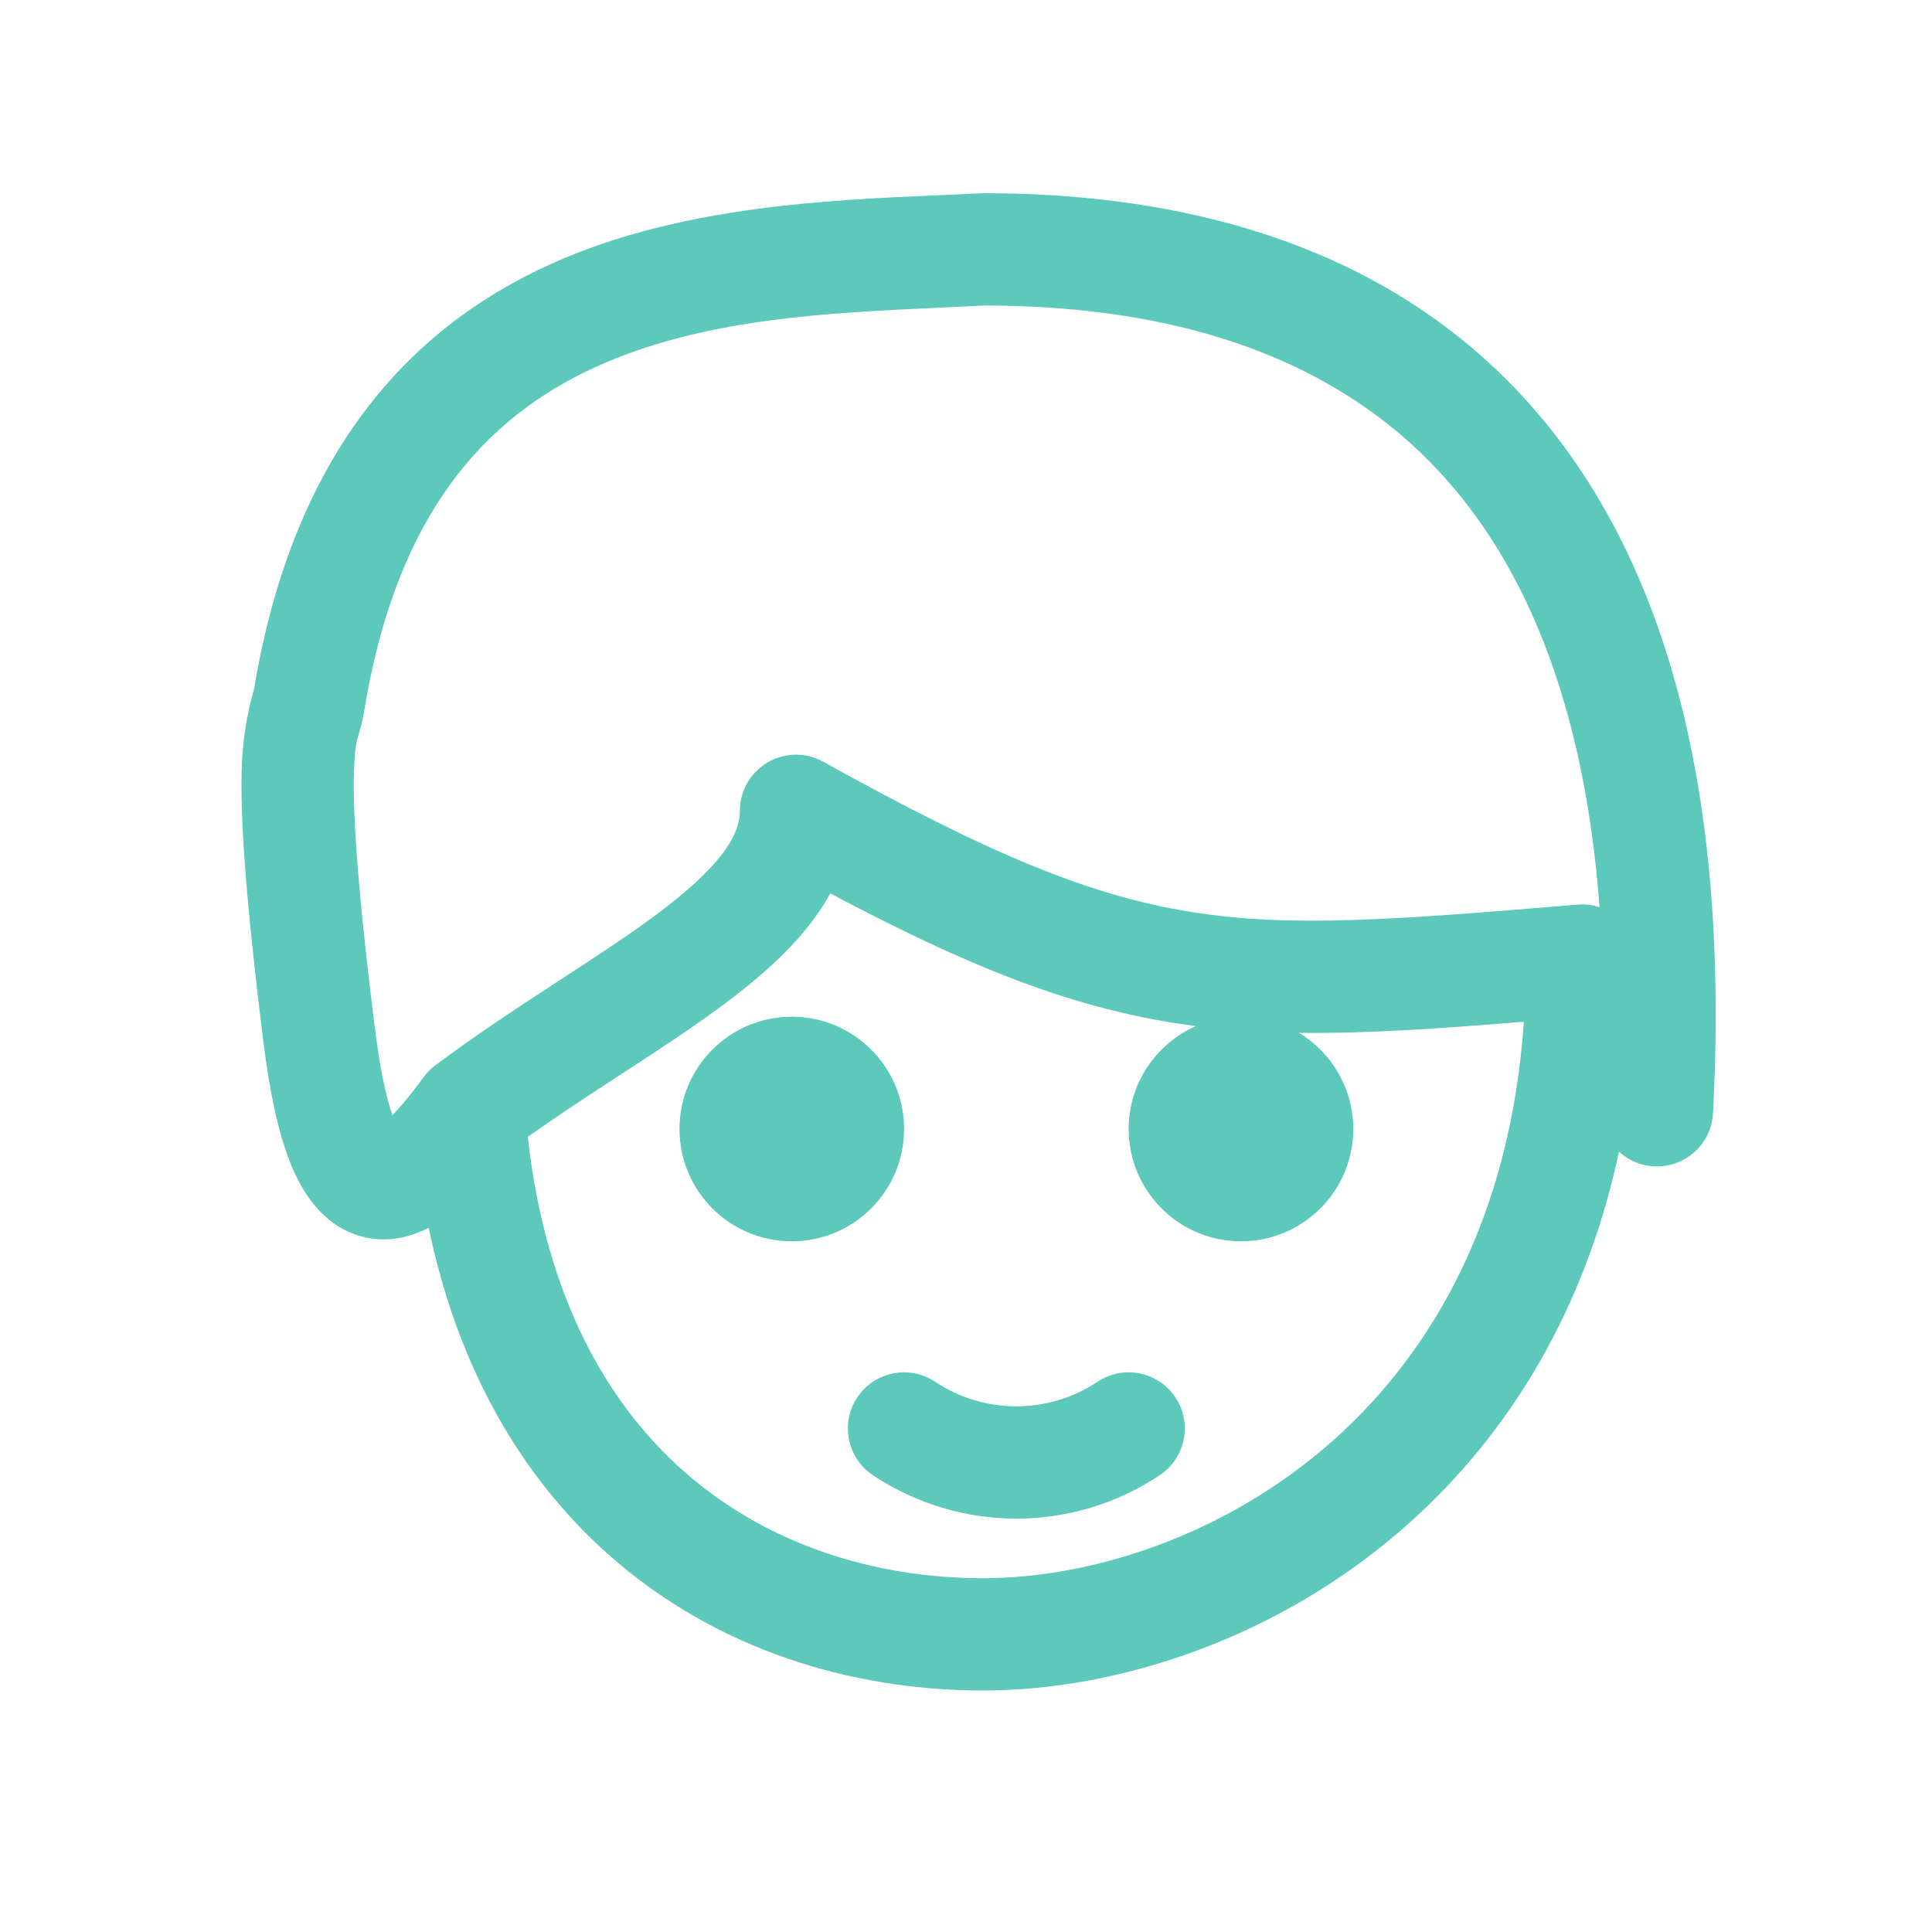 <?xml version="1.0" encoding="UTF-8"?> <svg xmlns="http://www.w3.org/2000/svg" width="40" height="40" viewBox="0 0 40 40" fill="none"><path d="M19.362 28.608C18.828 28.252 18.107 28.396 17.75 28.93C17.394 29.464 17.538 30.186 18.073 30.542C19.871 31.741 22.214 31.741 24.012 30.542C24.547 30.186 24.691 29.464 24.335 28.93C23.979 28.396 23.257 28.252 22.723 28.608C21.705 29.286 20.38 29.286 19.362 28.608Z" fill="#5CC9BB"></path><path d="M18.718 23.375C18.718 24.659 17.677 25.7 16.393 25.7C15.109 25.7 14.068 24.659 14.068 23.375C14.068 22.091 15.109 21.05 16.393 21.05C17.677 21.05 18.718 22.091 18.718 23.375Z" fill="#5CC9BB"></path><path fill-rule="evenodd" clip-rule="evenodd" d="M20.356 4C20.335 4 20.315 4.001 20.294 4.002C20.011 4.017 19.713 4.03 19.402 4.043C17.141 4.142 14.233 4.27 11.669 5.351C10.175 5.981 8.767 6.941 7.629 8.41C6.493 9.877 5.671 11.794 5.259 14.272C5.258 14.279 5.252 14.298 5.244 14.327C5.194 14.505 5.034 15.078 5.006 15.876C4.973 16.846 5.067 18.473 5.455 21.582C5.58 22.585 5.752 23.41 5.995 24.036C6.217 24.608 6.616 25.317 7.395 25.572C7.96 25.758 8.472 25.627 8.875 25.419C9.491 28.365 10.82 30.609 12.601 32.188C14.814 34.152 17.622 35 20.356 35C23.126 35 26.507 33.935 29.207 31.505C31.211 29.701 32.809 27.173 33.519 23.843C33.797 24.1 34.191 24.209 34.574 24.119C35.076 23.999 35.439 23.564 35.466 23.049C35.864 15.492 34.085 10.649 31.044 7.716C28.023 4.803 23.986 4 20.356 4ZM14.144 30.449C12.541 29.027 11.293 26.809 10.927 23.538C11.509 23.124 12.109 22.73 12.71 22.339L12.867 22.236C13.585 21.769 14.309 21.297 14.95 20.821C15.785 20.202 16.671 19.444 17.19 18.497C20.027 20.003 22.097 20.82 24.257 21.171C24.425 21.198 24.593 21.222 24.762 21.244C23.941 21.603 23.368 22.422 23.368 23.375C23.368 24.659 24.409 25.7 25.693 25.7C26.977 25.7 28.018 24.659 28.018 23.375C28.018 22.531 27.568 21.792 26.895 21.384C28.267 21.401 29.763 21.299 31.55 21.154C31.271 25.186 29.666 27.964 27.652 29.777C25.402 31.802 22.584 32.675 20.356 32.675C18.091 32.675 15.862 31.973 14.144 30.449ZM29.43 9.39C31.309 11.203 32.769 14.117 33.117 18.783C32.971 18.735 32.815 18.716 32.659 18.729C28.893 19.043 26.726 19.216 24.63 18.876C22.567 18.541 20.502 17.692 17.045 15.771C16.685 15.571 16.246 15.577 15.891 15.786C15.536 15.995 15.318 16.376 15.318 16.788C15.318 17.315 14.89 17.97 13.565 18.954C12.983 19.385 12.316 19.82 11.579 20.3L11.44 20.391C10.661 20.899 9.821 21.451 9.011 22.058C8.919 22.127 8.837 22.21 8.769 22.303C8.513 22.655 8.298 22.912 8.124 23.09C7.996 22.719 7.868 22.142 7.762 21.293C7.376 18.202 7.303 16.729 7.33 15.956C7.347 15.466 7.38 15.355 7.43 15.189C7.463 15.078 7.504 14.942 7.552 14.653C7.914 12.481 8.609 10.942 9.467 9.834C10.323 8.728 11.386 7.993 12.572 7.493C14.722 6.587 17.177 6.474 19.478 6.369C19.784 6.355 20.087 6.341 20.386 6.325C23.72 6.329 27.033 7.079 29.43 9.39Z" fill="#5CC9BB"></path></svg> 